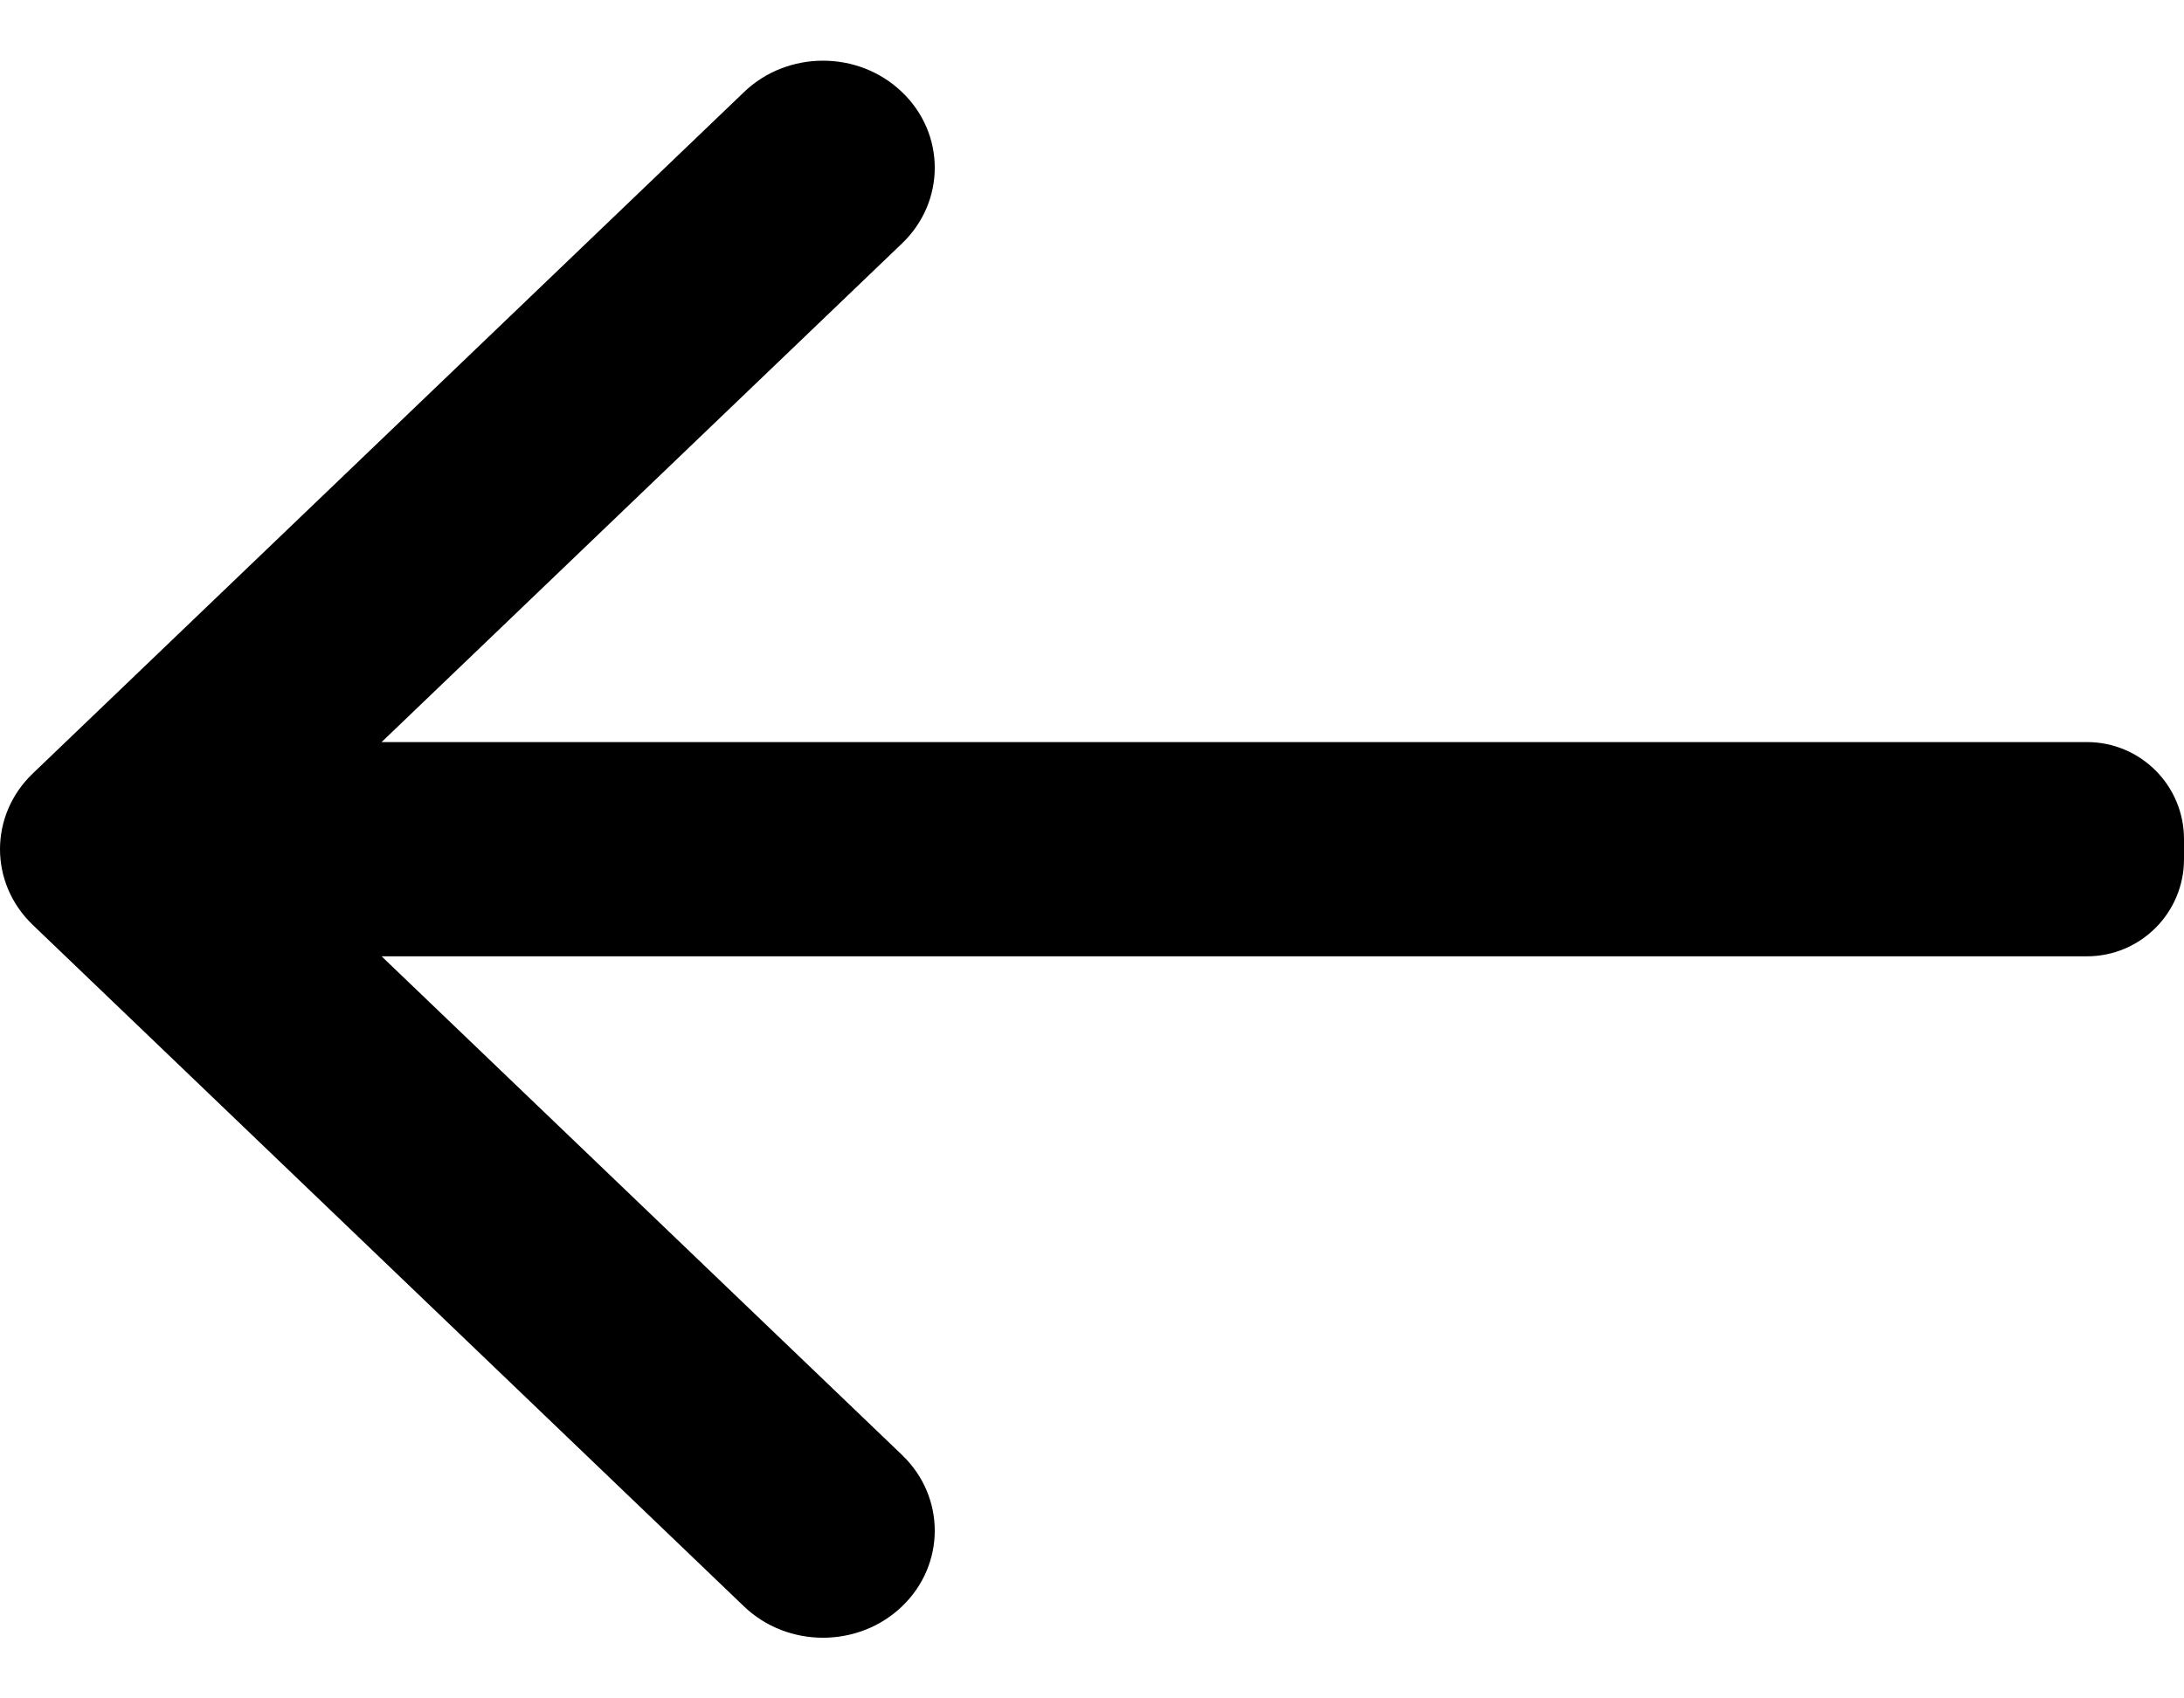 <svg width="18" height="14" viewBox="0 0 18 14" fill="none" xmlns="http://www.w3.org/2000/svg">
<path fill-rule="evenodd" clip-rule="evenodd" d="M0.27 7.624C-0.09 7.279 -0.09 6.721 0.27 6.376L6.132 0.759C6.491 0.414 7.075 0.414 7.434 0.759C7.794 1.103 7.794 1.662 7.434 2.007L3.145 6.117H17.2C17.642 6.117 18 6.475 18 6.917V7.083C18 7.524 17.642 7.883 17.2 7.883H3.145L7.434 11.993C7.794 12.338 7.794 12.897 7.434 13.242C7.075 13.586 6.491 13.586 6.132 13.242L0.27 7.624Z" fill="black"/>
</svg>

